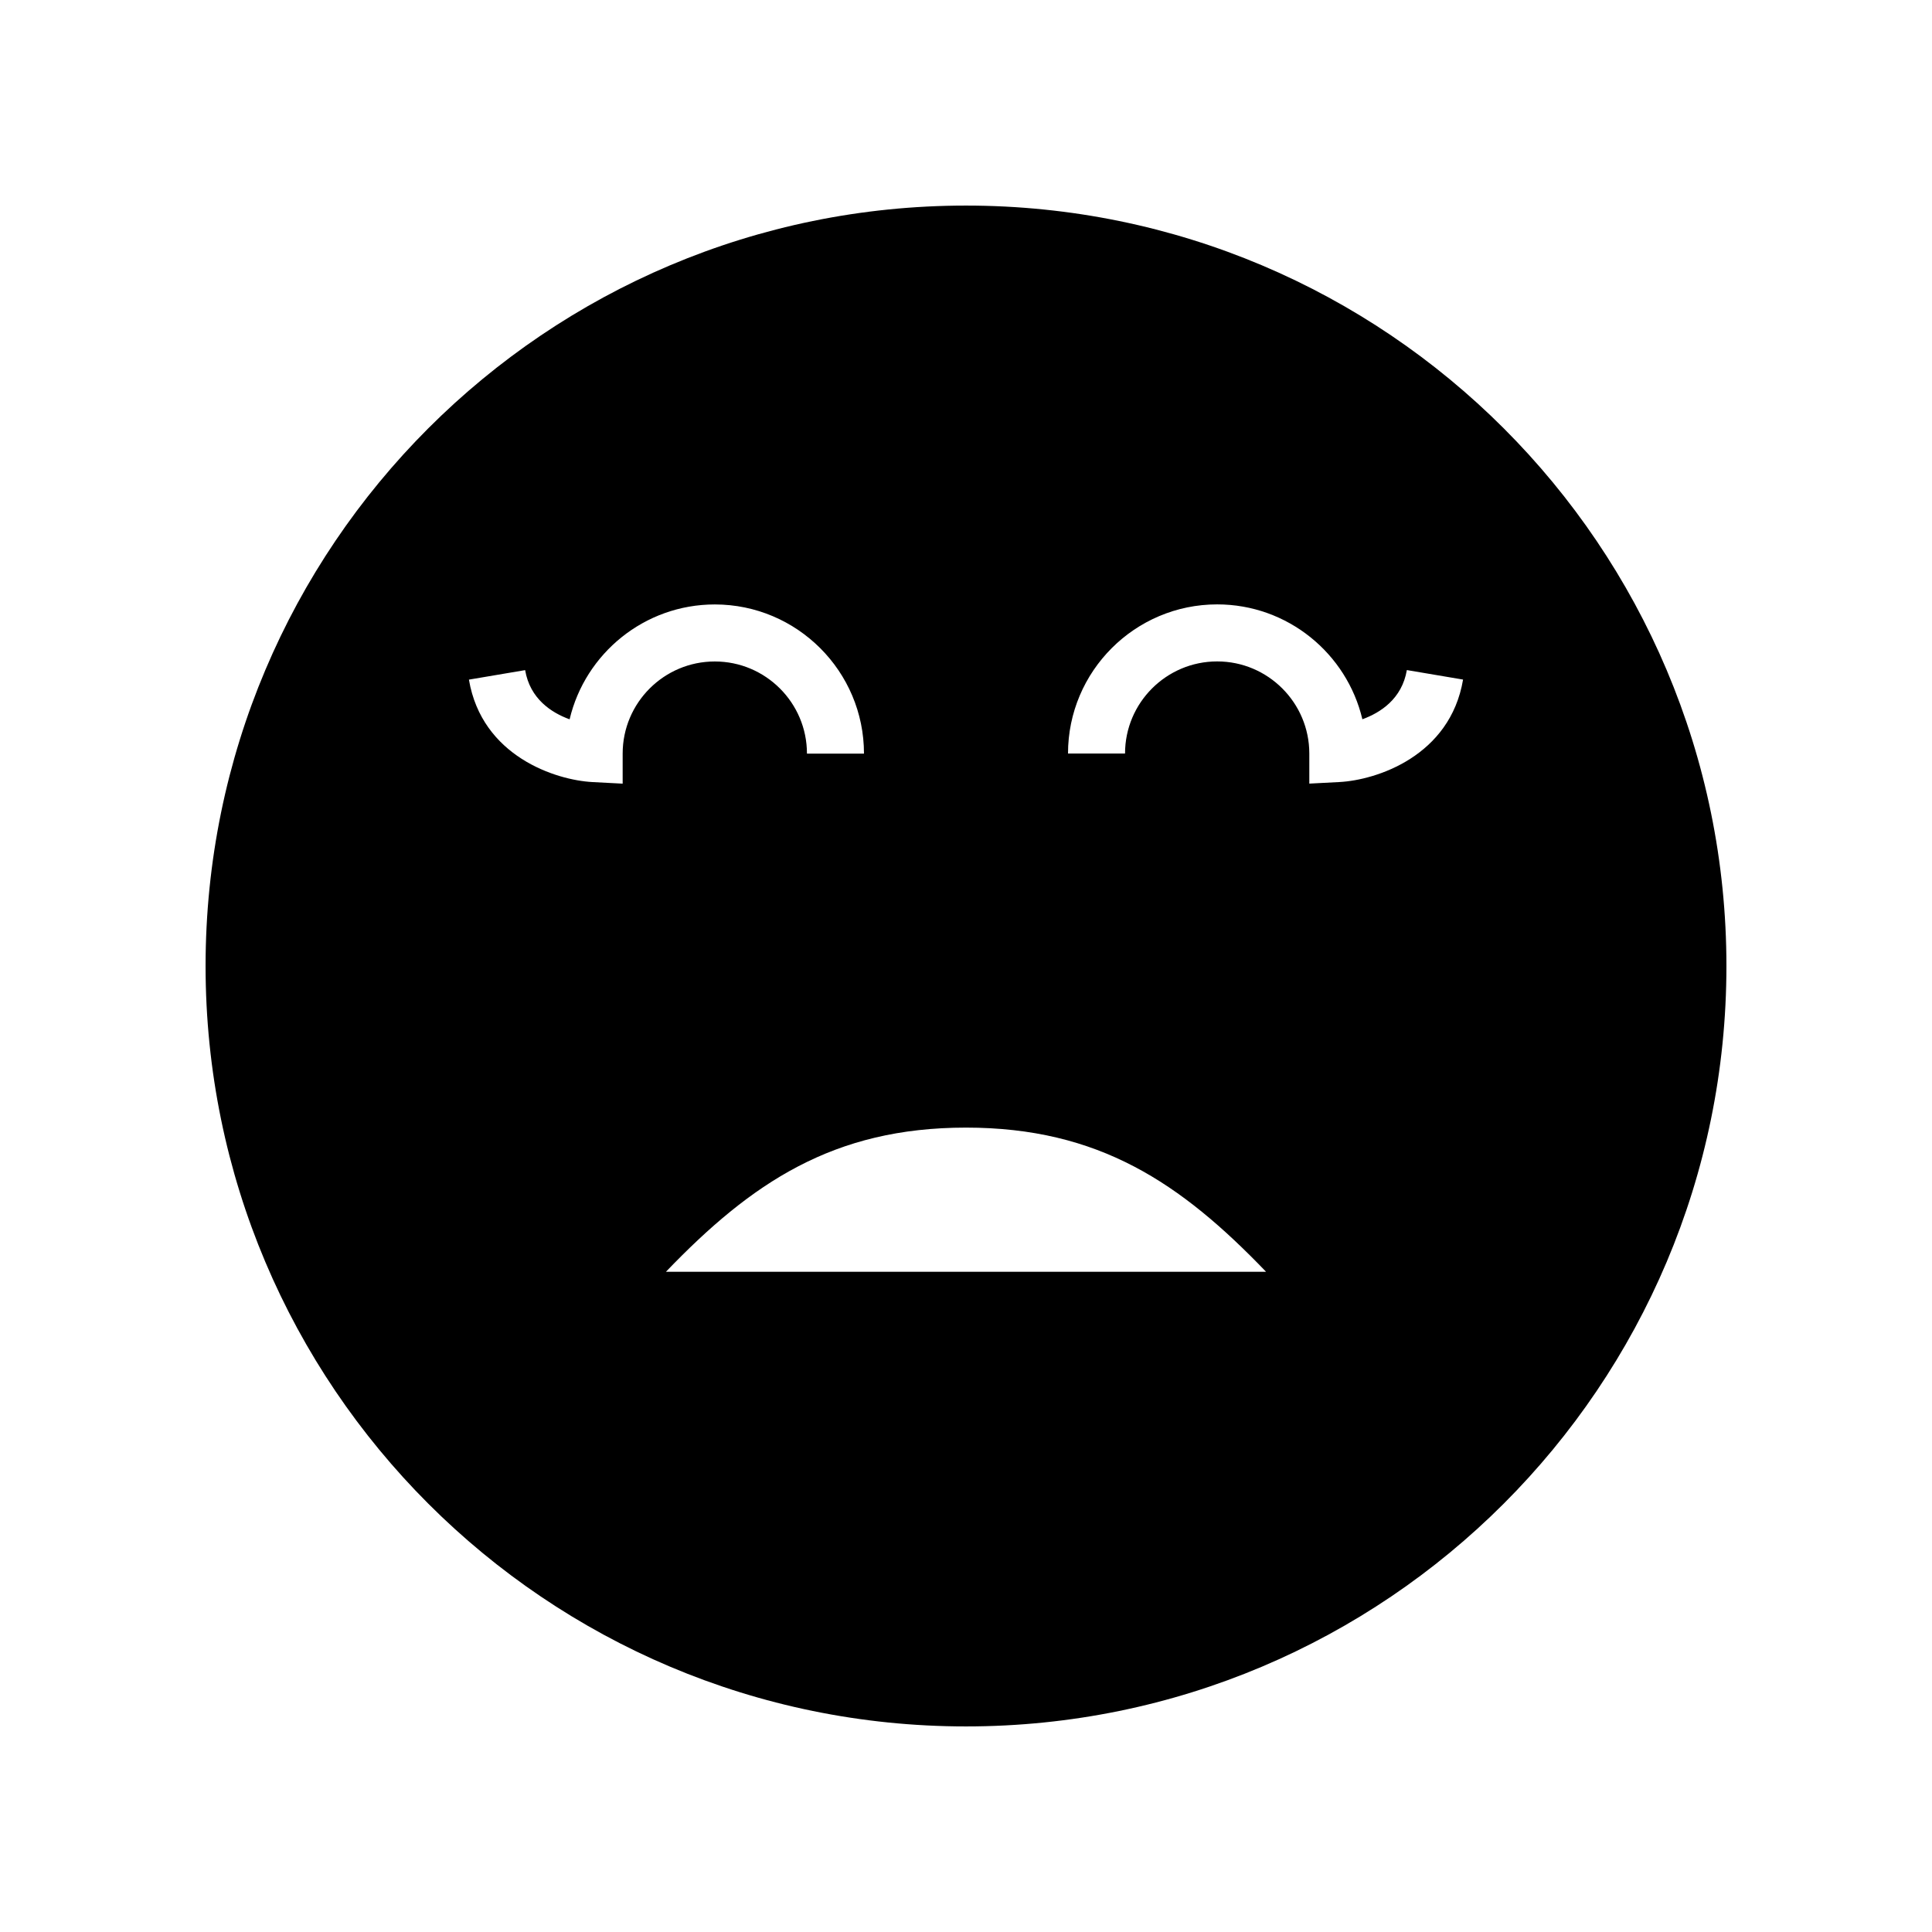 <?xml version="1.0" encoding="UTF-8"?>
<!-- Uploaded to: SVG Repo, www.svgrepo.com, Generator: SVG Repo Mixer Tools -->
<svg fill="#000000" width="800px" height="800px" version="1.1" viewBox="144 144 512 512" xmlns="http://www.w3.org/2000/svg">
 <path d="m400 198.48c-111.3 0-201.52 90.227-201.52 201.52s90.227 201.52 201.52 201.52 201.52-90.227 201.52-201.52c0-111.3-90.227-201.52-201.52-201.52zm-90.988 145.23v7.965l-7.949-0.414c-9.84-0.516-29.363-6.852-32.793-27.152l14.898-2.519c1.293 7.644 7.012 11.301 11.785 13.039 4.117-17.434 19.809-30.445 38.48-30.445 21.801 0 39.531 17.734 39.531 39.531h-15.113c0-13.465-10.953-24.418-24.418-24.418-13.469-0.004-24.422 10.949-24.422 24.414zm11.469 137.32c22.609-23.535 44.305-38.203 79.52-38.203s56.906 14.668 79.52 38.207zm178.45-129.78-7.949 0.414v-7.965c0-13.465-10.953-24.418-24.418-24.418s-24.418 10.953-24.418 24.418h-15.113c0-21.797 17.73-39.531 39.531-39.531 18.672 0 34.363 13.012 38.48 30.445 4.773-1.738 10.488-5.391 11.785-13.039l14.898 2.519c-3.434 20.305-22.957 26.645-32.797 27.156z"/>
</svg>